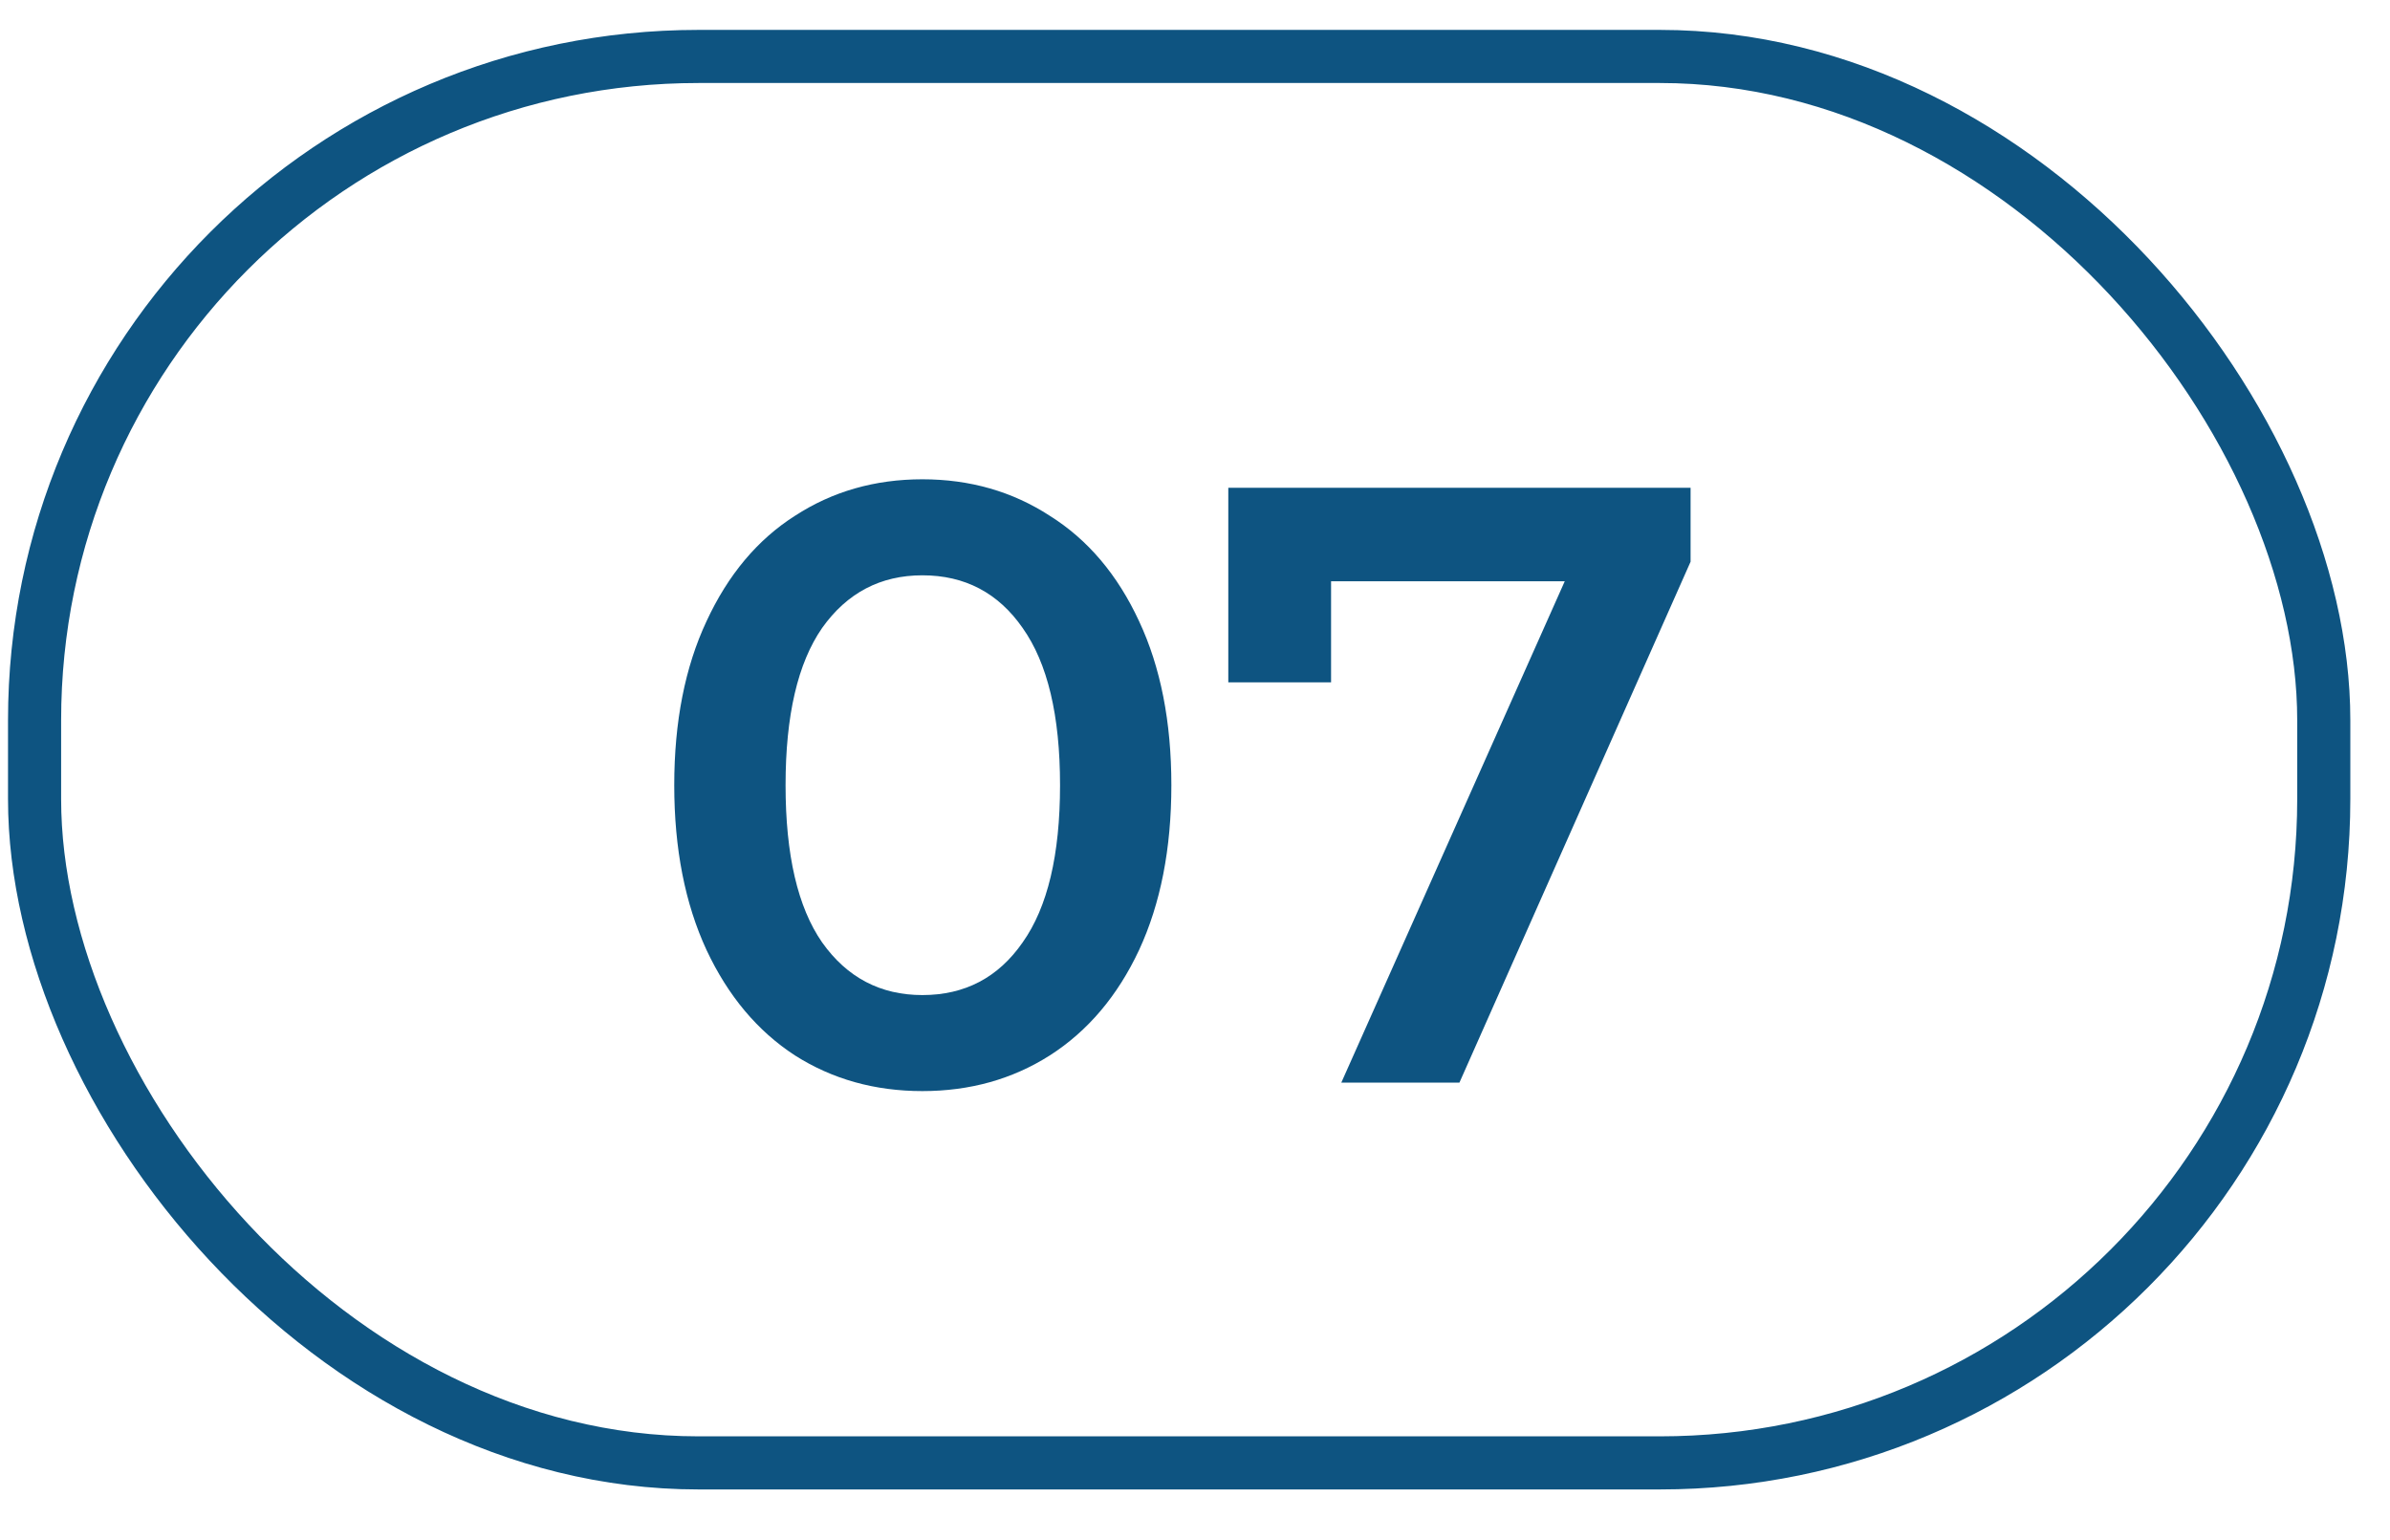 <?xml version="1.0" encoding="UTF-8"?> <svg xmlns="http://www.w3.org/2000/svg" width="45" height="29" viewBox="0 0 45 29" fill="none"><rect x="0.651" y="1.063" width="43.102" height="26.483" rx="12.5" stroke="#0E5481"></rect><path d="M17.367 20.545C16.471 20.545 15.671 20.321 14.967 19.873C14.263 19.415 13.708 18.753 13.303 17.889C12.898 17.015 12.695 15.98 12.695 14.785C12.695 13.591 12.898 12.561 13.303 11.697C13.708 10.823 14.263 10.161 14.967 9.713C15.671 9.255 16.471 9.025 17.367 9.025C18.263 9.025 19.063 9.255 19.767 9.713C20.482 10.161 21.042 10.823 21.447 11.697C21.852 12.561 22.055 13.591 22.055 14.785C22.055 15.98 21.852 17.015 21.447 17.889C21.042 18.753 20.482 19.415 19.767 19.873C19.063 20.321 18.263 20.545 17.367 20.545ZM17.367 18.737C18.167 18.737 18.796 18.407 19.255 17.745C19.724 17.084 19.959 16.097 19.959 14.785C19.959 13.473 19.724 12.487 19.255 11.825C18.796 11.164 18.167 10.833 17.367 10.833C16.578 10.833 15.948 11.164 15.479 11.825C15.02 12.487 14.791 13.473 14.791 14.785C14.791 16.097 15.02 17.084 15.479 17.745C15.948 18.407 16.578 18.737 17.367 18.737ZM31.831 9.185V10.577L27.479 20.385H25.255L29.462 10.945H25.062V12.849H23.127V9.185H31.831Z" fill="#0E5481"></path></svg> 